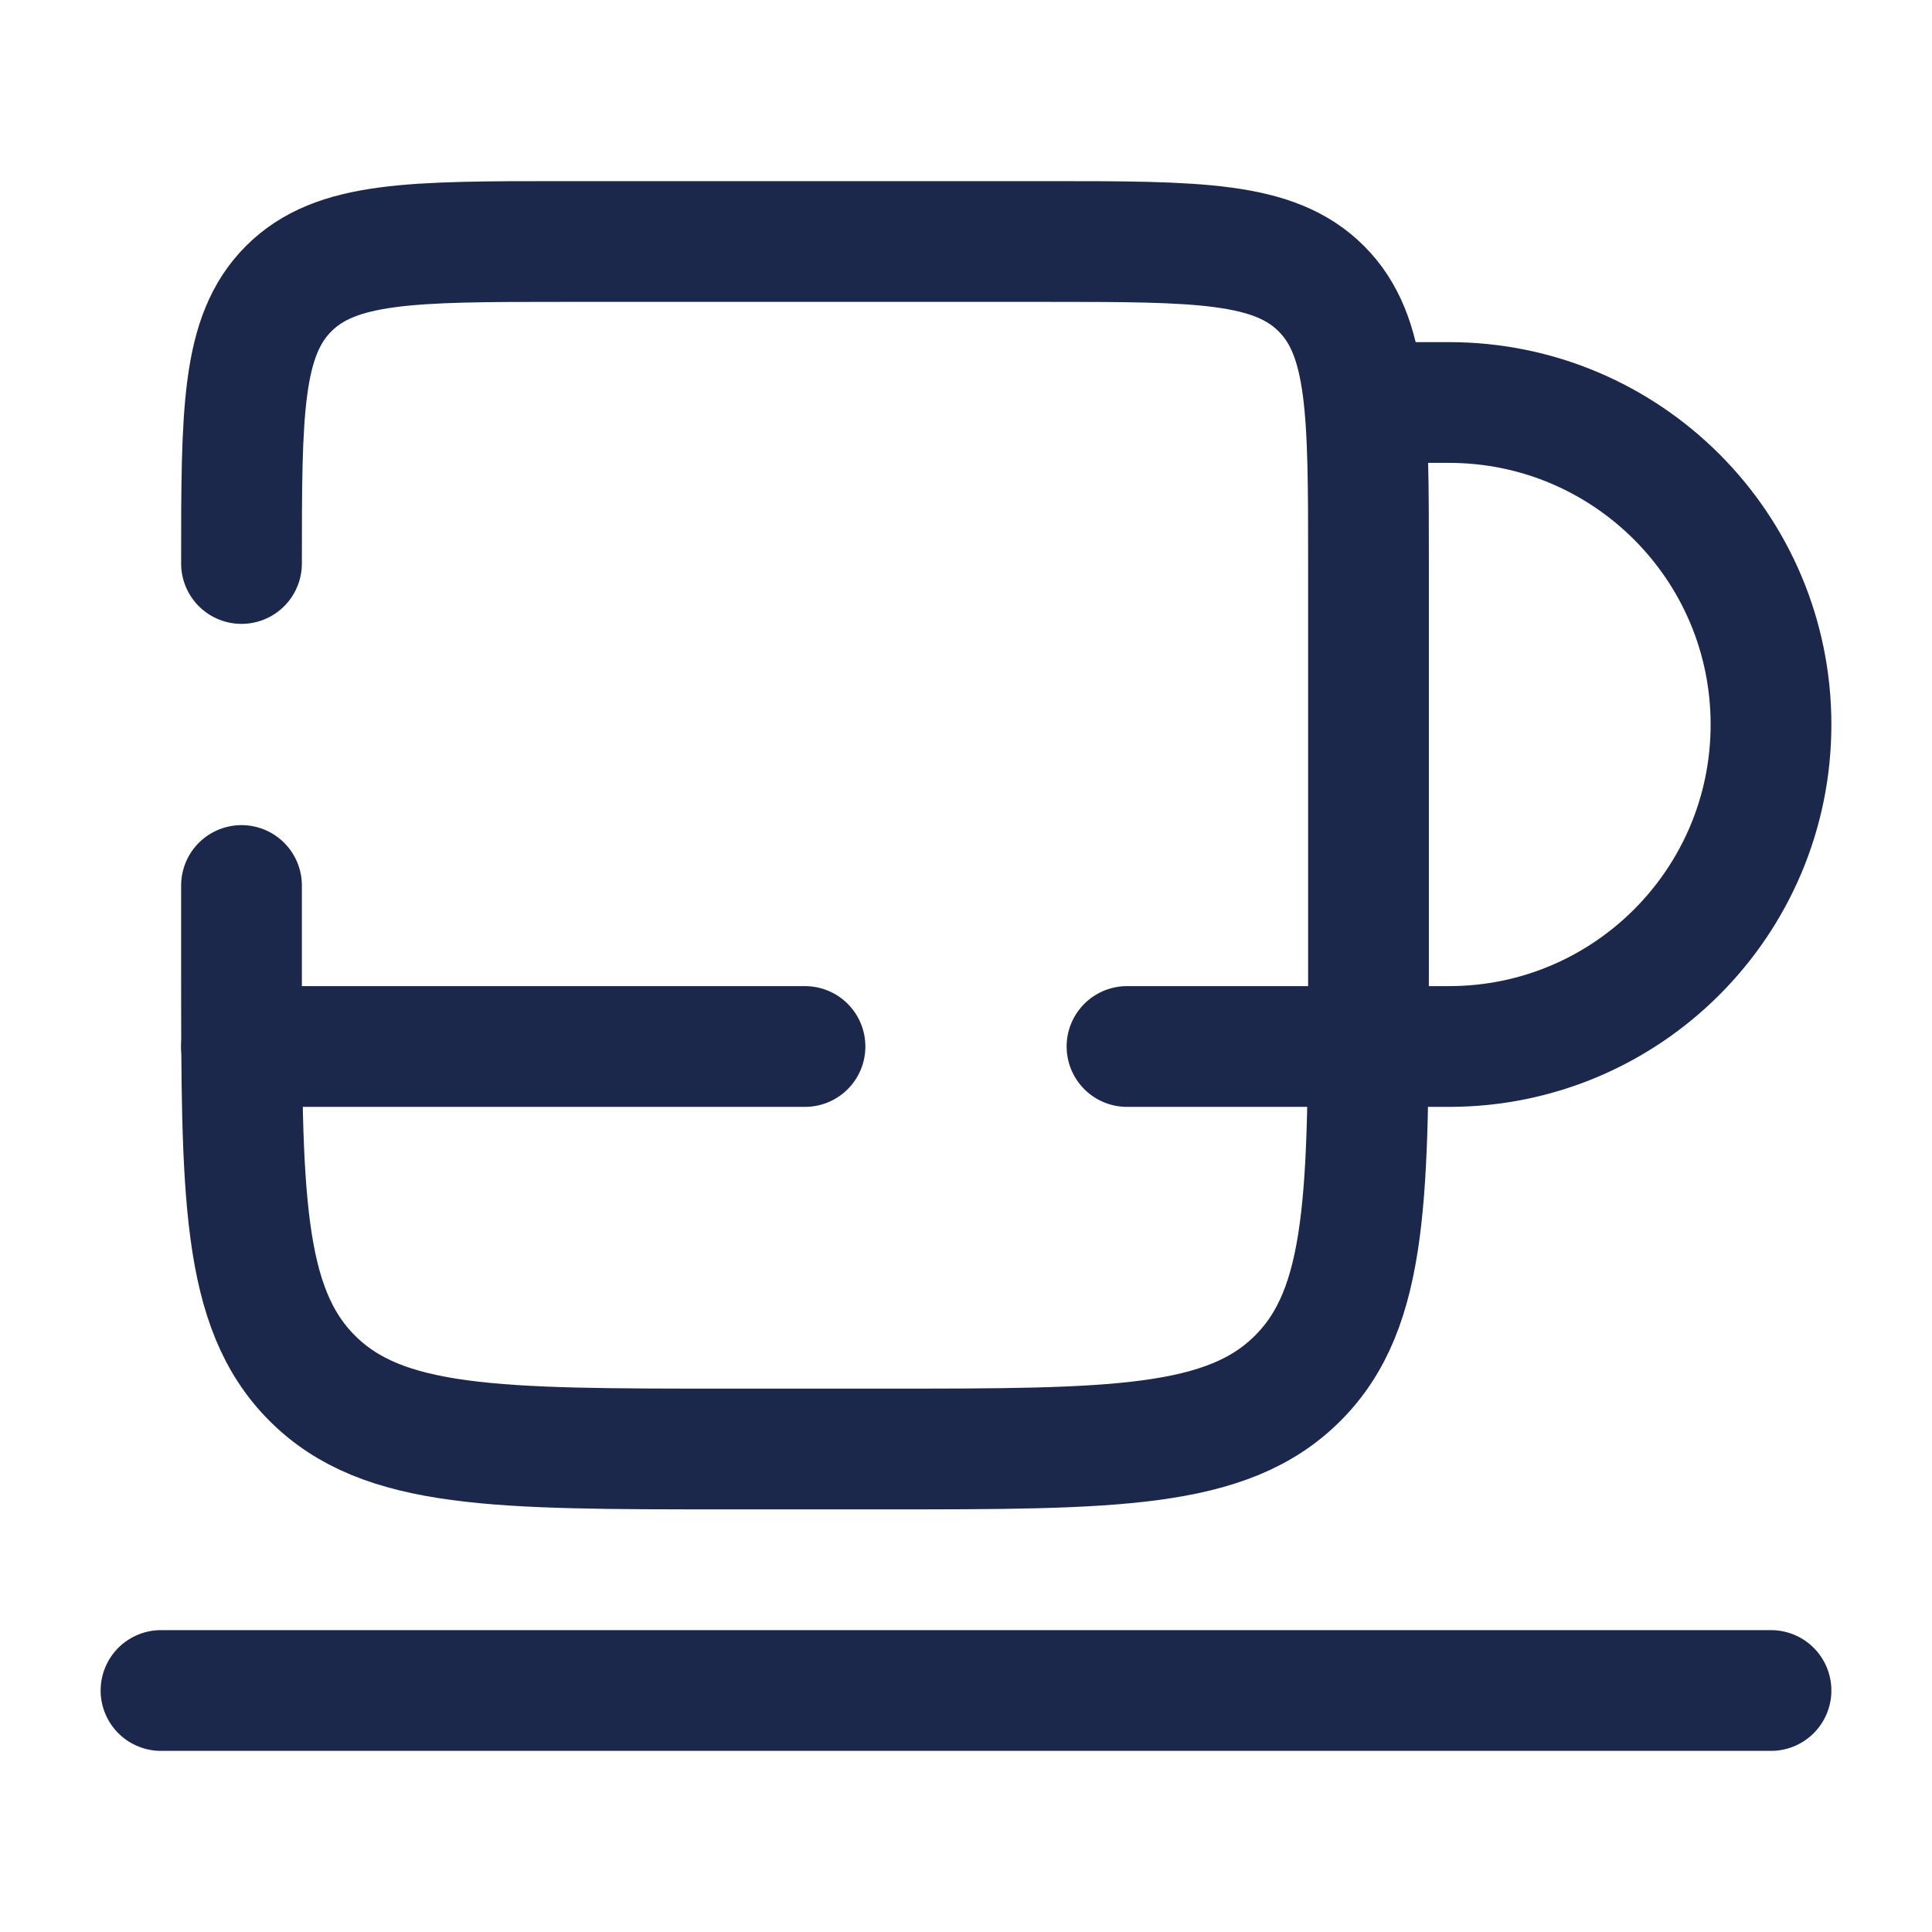 <?xml version="1.0" encoding="utf-8"?>
<svg width="800px" height="800px" viewBox="0 0 24 24" fill="none" xmlns="http://www.w3.org/2000/svg">
<path d="M3 7C3 5.114 3 4.172 3.586 3.586C4.172 3 5.114 3 7 3H13C14.886 3 15.828 3 16.414 3.586C17 4.172 17 5.114 17 7V12C17 14.828 17 16.243 16.121 17.121C15.243 18 13.828 18 11 18H9C6.172 18 4.757 18 3.879 17.121C3 16.243 3 14.828 3 12V11" stroke="#1C274C" stroke-width="1.5" stroke-linecap="round"/>
<path d="M17 13H18C20.209 13 22 11.209 22 9C22 6.791 20.209 5 18 5H17" stroke="#1C274C" stroke-width="1.5"/>
<path d="M17 13H14M3 13H10" stroke="#1C274C" stroke-width="1.5" stroke-linecap="round"/>
<path d="M22 21L2 21" stroke="#1C274C" stroke-width="1.5" stroke-linecap="round"/>
</svg>